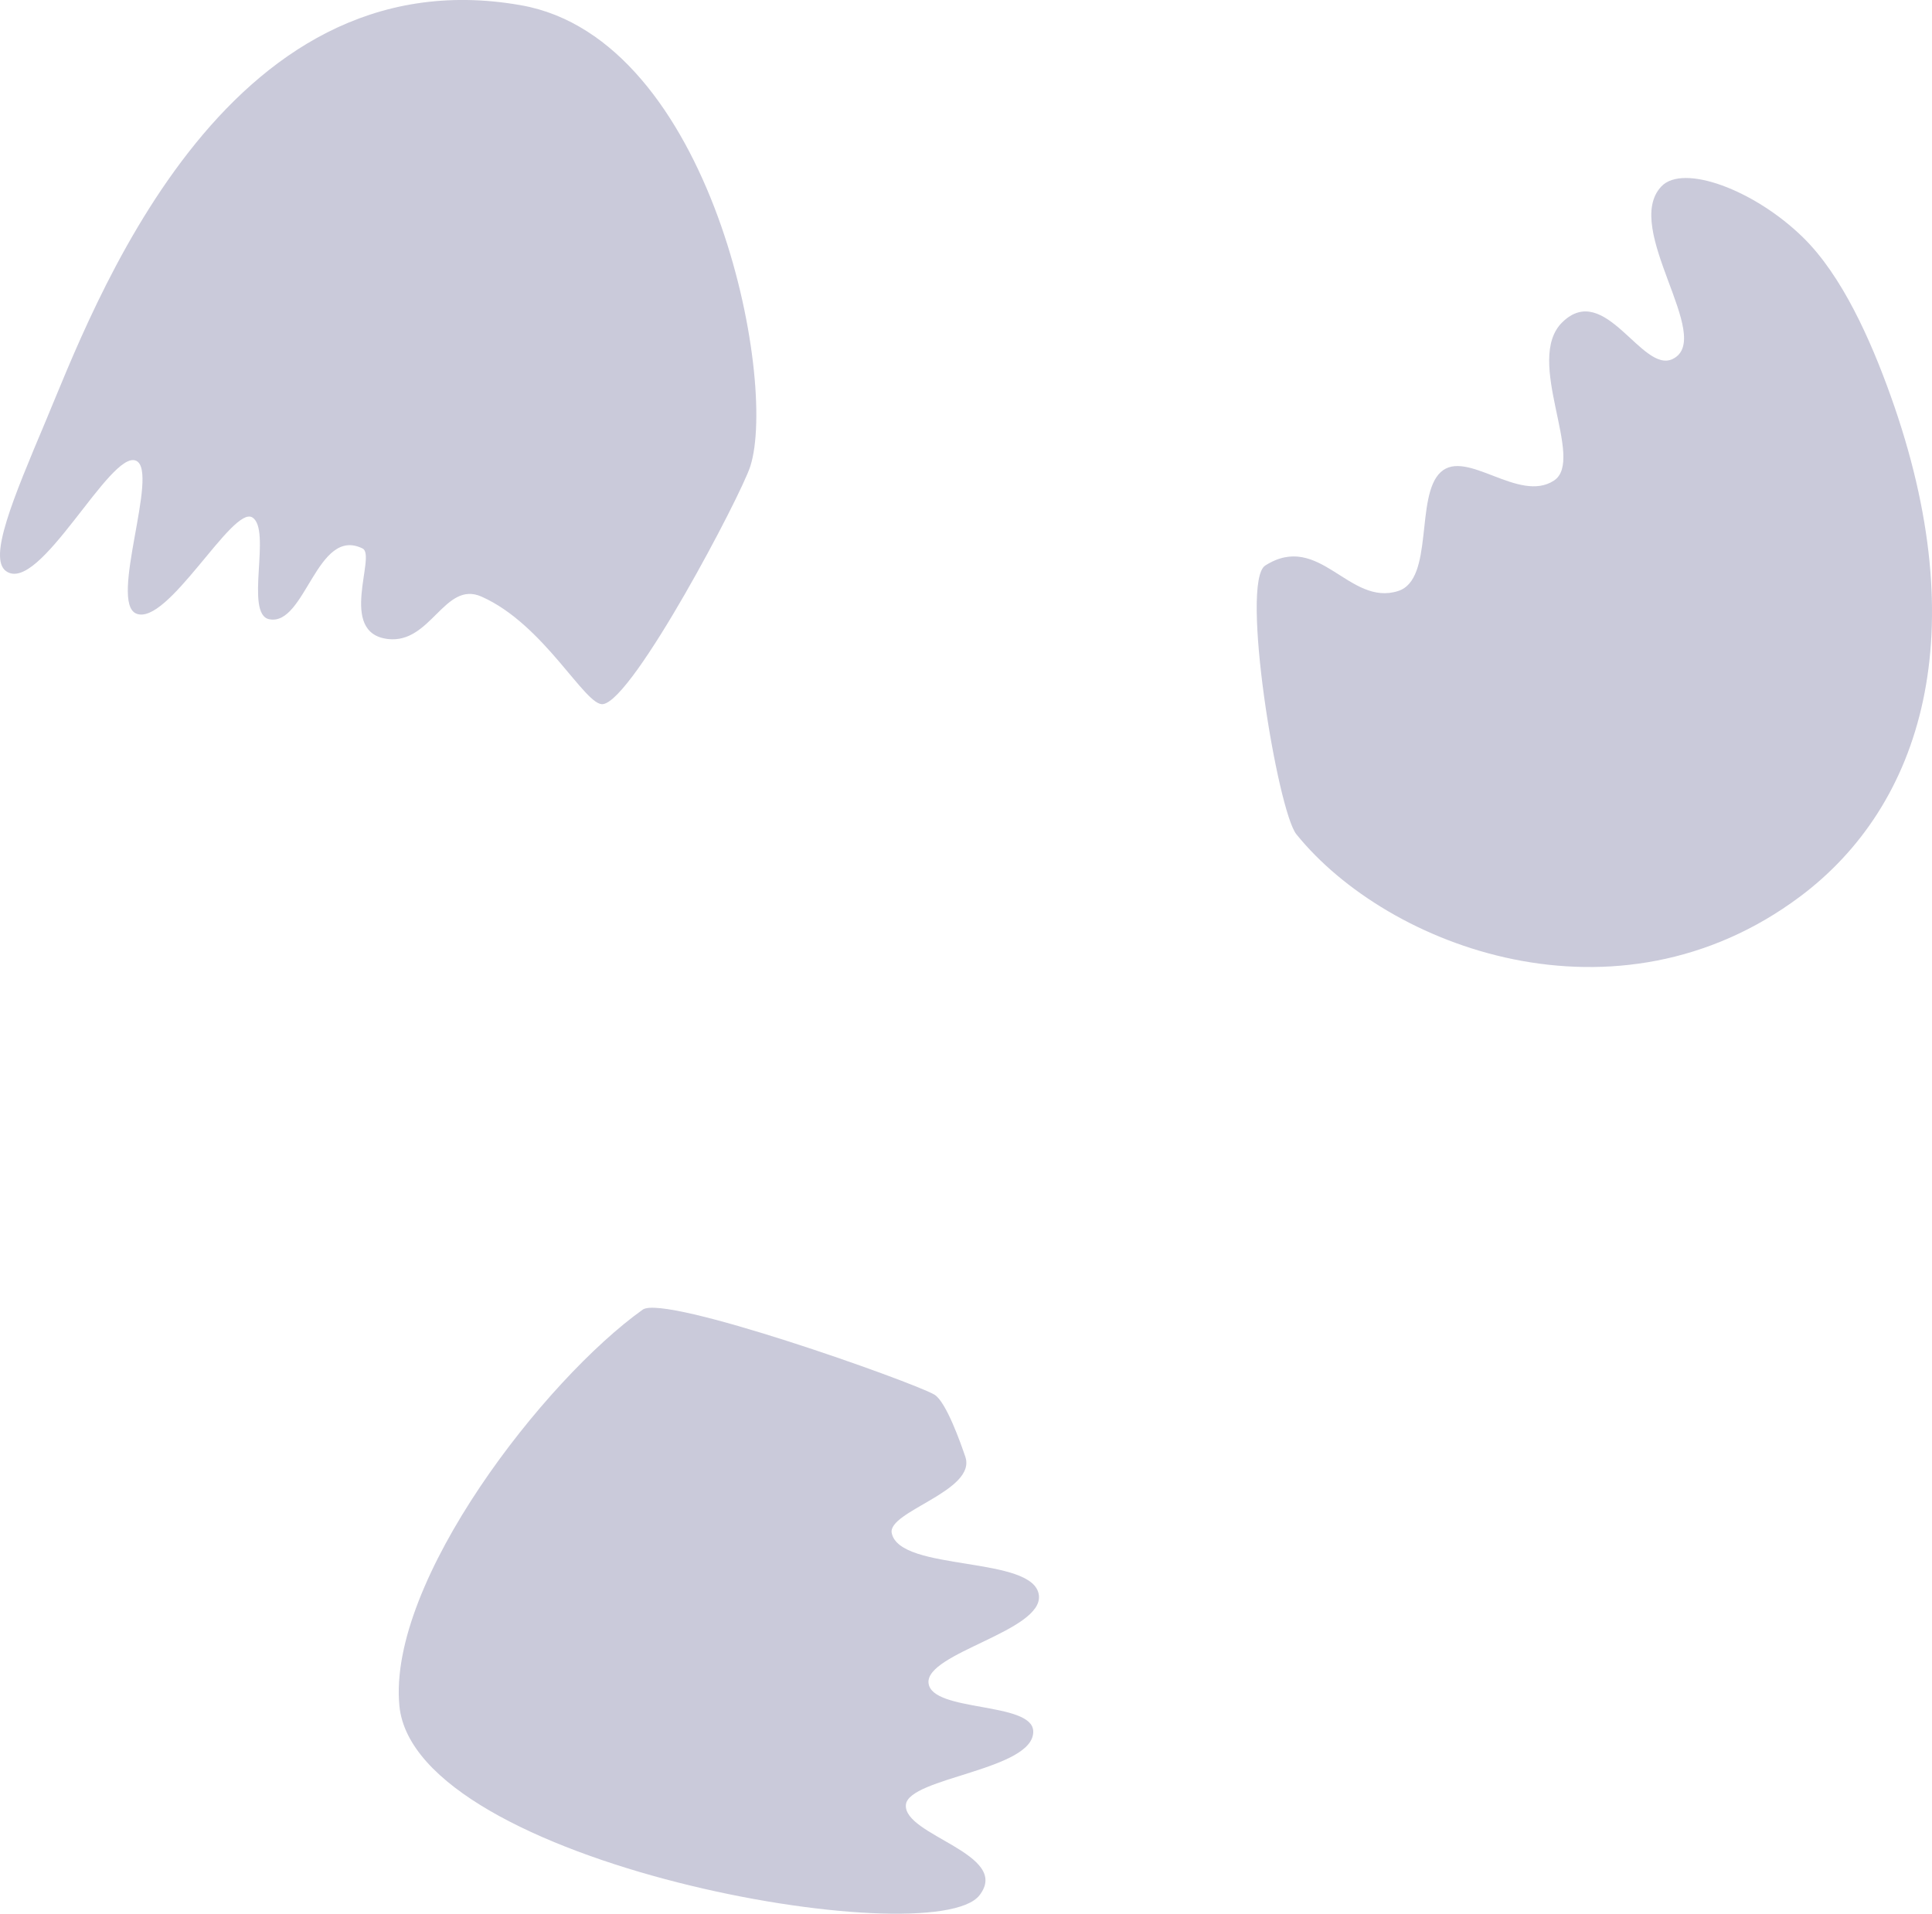 <svg xmlns="http://www.w3.org/2000/svg" viewBox="0 0 682.76 676.39"><defs><style>.cls-1{fill:#cacada;}</style></defs><g id="Layer_2" data-name="Layer 2"><g id="Layer_1-2" data-name="Layer 1"><g id="blade-faint"><path class="cls-1" d="M587.14,65.87c-14.09,14.76,19,53.63,4,61-10.84,5.33-23.91-27.68-39-13-13.73,13.35,8.31,48.65-3,56-12.42,8.07-30.88-11.4-40-3s-2.28,37.89-15,42c-17.38,5.62-27.84-21.17-47-9-9,5.7,4.31,86.73,11,95,32.38,40.07,113.18,70.46,178,22,43.16-32.28,62-93.24,32-177-7.12-19.91-17.24-42.58-31-56C619.93,67.05,594.83,57.8,587.14,65.87Z"/><path class="cls-1" d="M48.14,162.86c8.22,3.88-9.72,49.91,0,54,11,4.63,34-38.19,41-34s-2.87,34.2,6,36c12.78,2.6,16.82-33,33-25,5,2.46-9,29.95,9,32,15.17,1.73,20-20.76,33-15,22.27,9.81,36.76,39,43,38,10.85-1.68,48.62-73.56,52-84,9.82-30.4-13.5-151.07-81-163-105.73-18.7-151.71,108.33-168,147-11.62,27.58-20.36,48.42-14,53C13.93,210.32,39.1,158.6,48.14,162.86Z"/><path class="cls-1" d="M227.14,462.87c-34.5,24.59-90.21,95.92-86,140,5.38,56.21,188.6,88,205,67,11.4-14.64-27-21.11-26-32,.92-9.68,45.42-12.24,45-26-.32-10.52-35.89-6.64-37-17-1.14-10.66,40.42-18.36,39-31-1.6-14.22-49.12-8.21-52-22-1.61-7.71,30.08-14.88,26-27-1.54-4.54-6.82-19.65-11-22C321.84,488.17,234.91,457.33,227.14,462.87Z"/></g></g></g></svg>